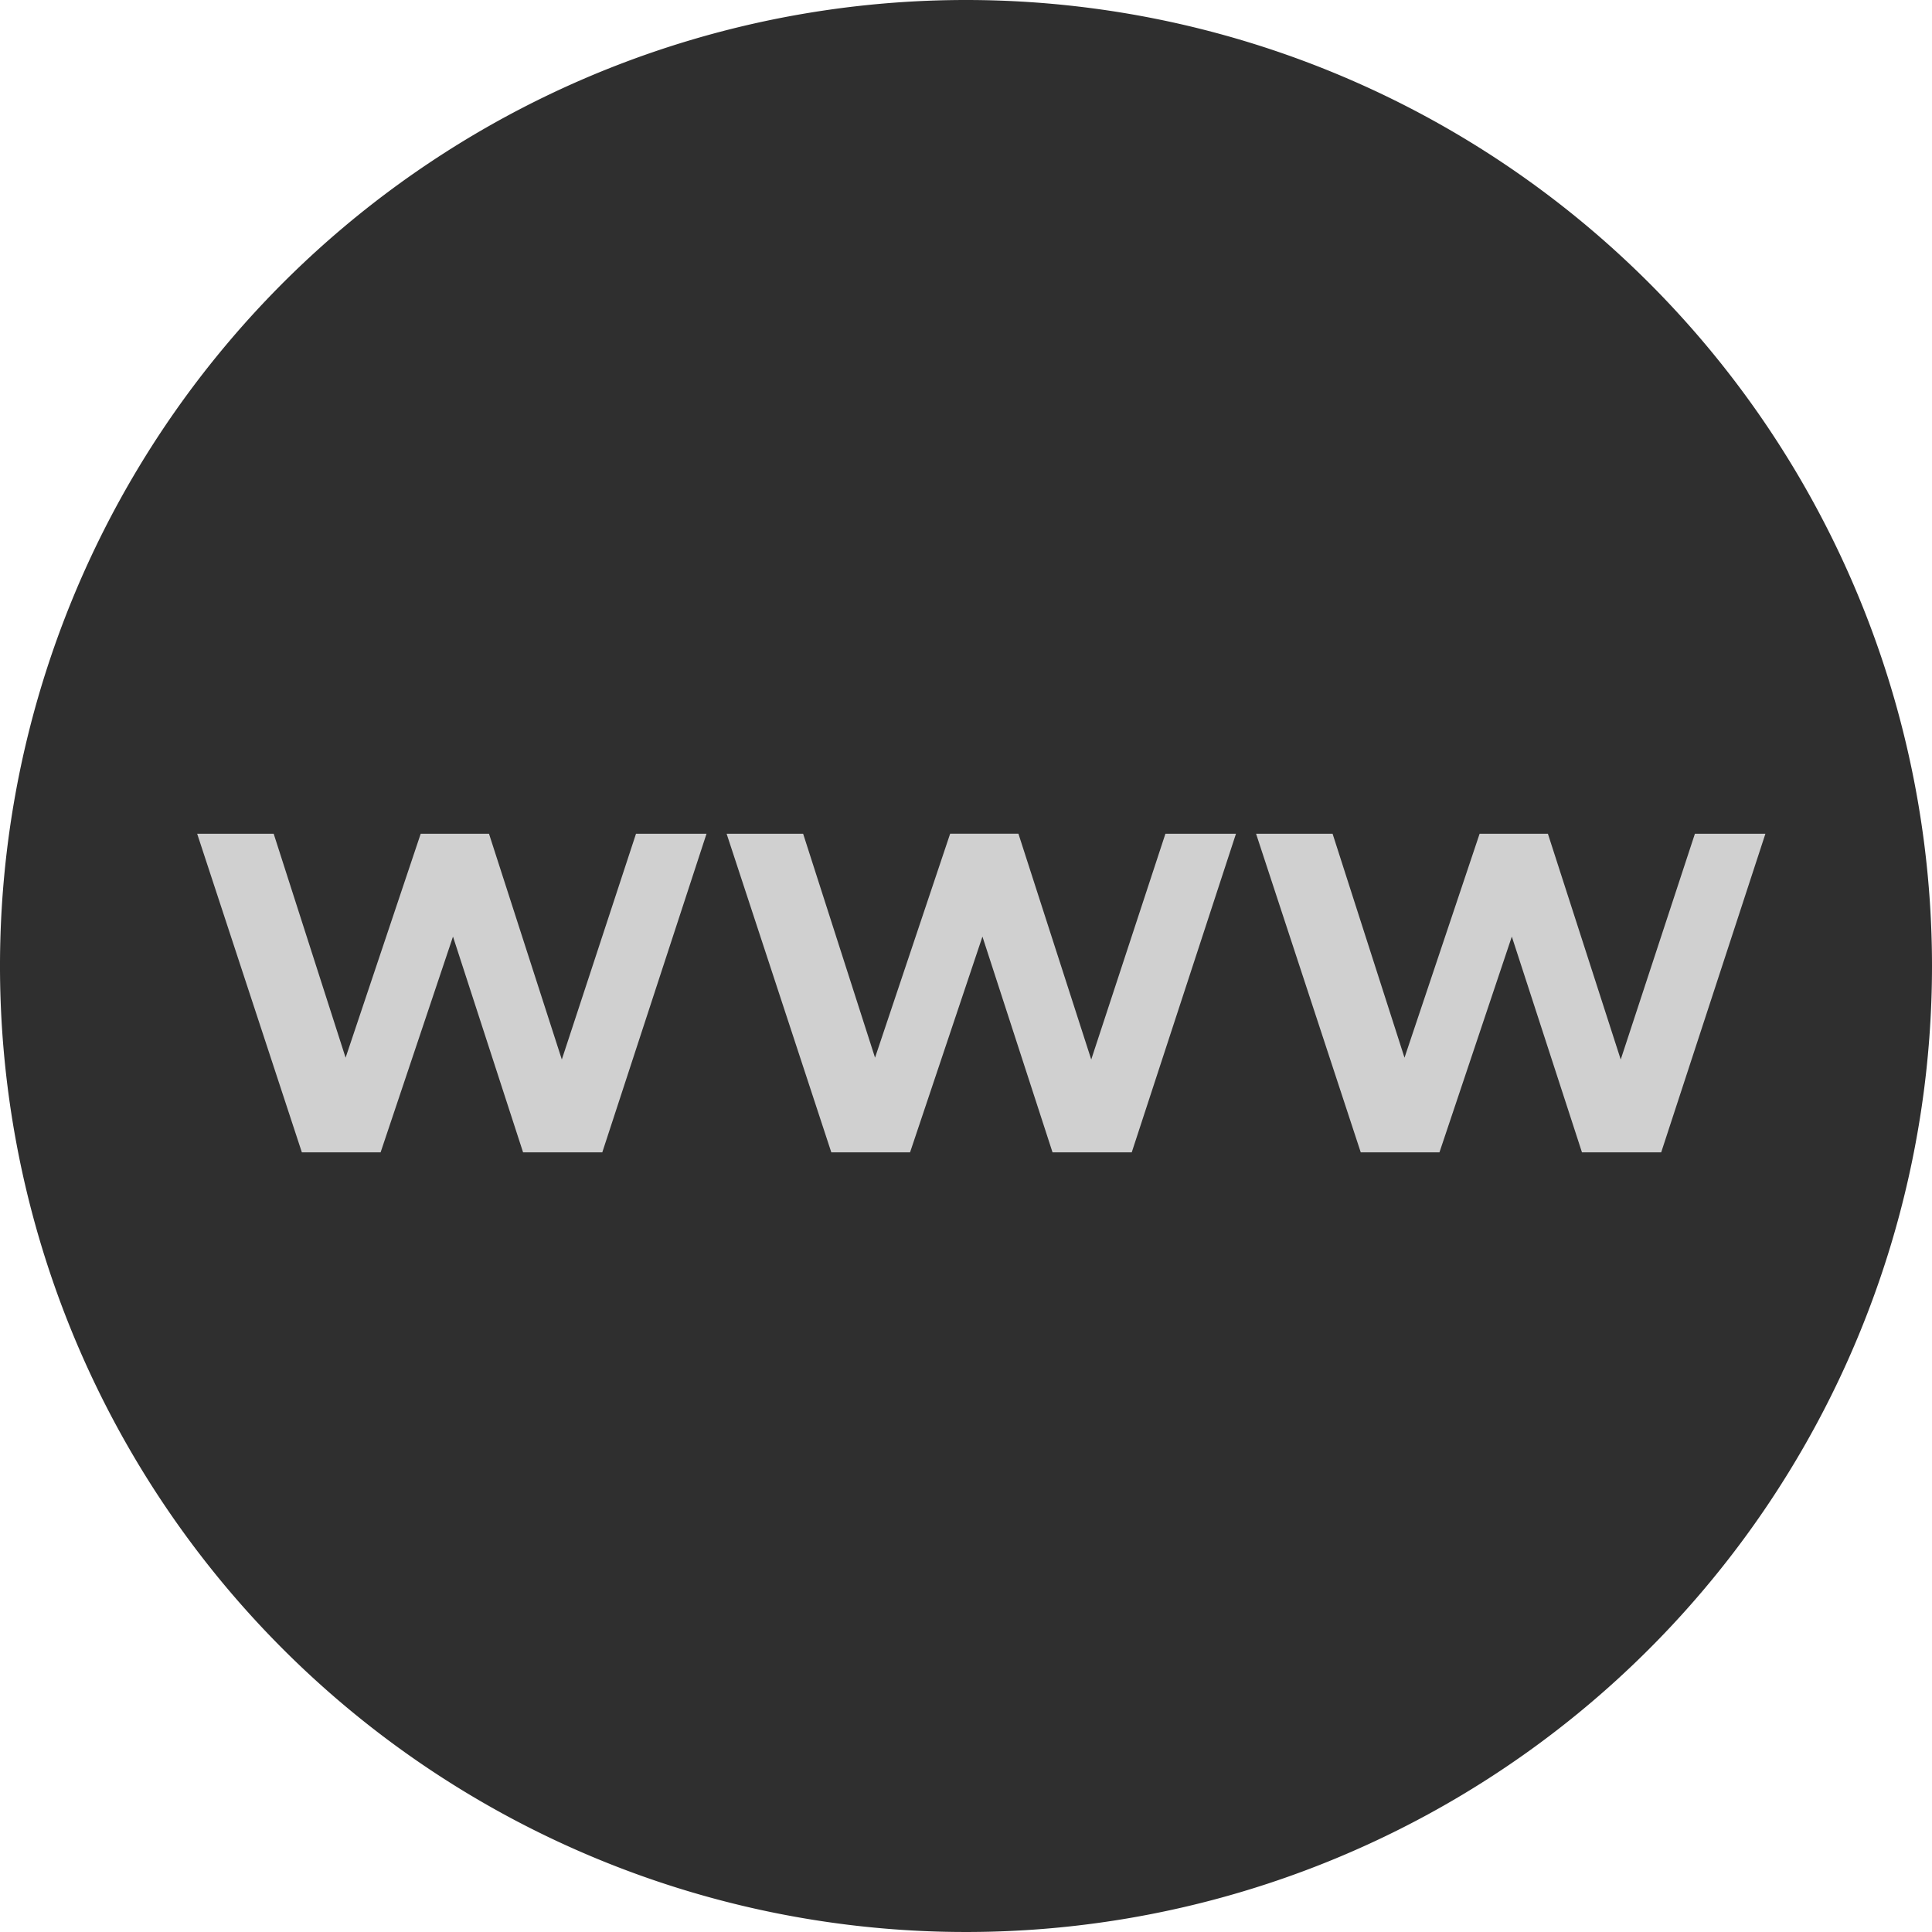 <?xml version="1.0" encoding="UTF-8"?>
<svg xmlns="http://www.w3.org/2000/svg" xmlns:xlink="http://www.w3.org/1999/xlink" width="108.574" height="108.574" viewBox="0 0 108.574 108.574">
  <defs>
    <clipPath id="clip-path">
      <rect id="Rectangle_1163" data-name="Rectangle 1163" width="108.574" height="108.574" fill="#d0d0d0"></rect>
    </clipPath>
  </defs>
  <g id="Group_2533" data-name="Group 2533" transform="translate(-907 -4410)">
    <g id="Group_2717" data-name="Group 2717" transform="translate(907 4410)">
      <g id="Group_2716" data-name="Group 2716" clip-path="url(#clip-path)">
        <path id="Path_23424" data-name="Path 23424" d="M108.574,54.287A54.287,54.287,0,1,1,54.287,0a54.287,54.287,0,0,1,54.287,54.287" fill="#2f2f2f"></path>
        <path id="Path_23425" data-name="Path 23425" d="M44.216,65.929,38.358,83.835H33.907L29.968,71.71,25.9,83.835H21.475L15.591,65.929h4.3l4.042,12.586,4.221-12.586h3.837l4.093,12.688,4.169-12.688Z" transform="translate(-4.511 -19.075)" fill="#d0d0d0"></path>
        <path id="Path_23426" data-name="Path 23426" d="M86.084,65.929,80.226,83.835H75.775L71.836,71.71,67.768,83.835H63.343L57.459,65.929h4.3L65.8,78.514l4.221-12.586h3.837L77.95,78.617l4.169-12.688Z" transform="translate(-16.625 -19.075)" fill="#d0d0d0"></path>
        <path id="Path_23427" data-name="Path 23427" d="M127.951,65.929l-5.857,17.906h-4.452L113.7,71.71l-4.067,12.125H105.21L99.327,65.929h4.3l4.042,12.586,4.221-12.586h3.837l4.093,12.688,4.169-12.688Z" transform="translate(-28.739 -19.075)" fill="#d0d0d0"></path>
      </g>
    </g>
  </g>
</svg>
